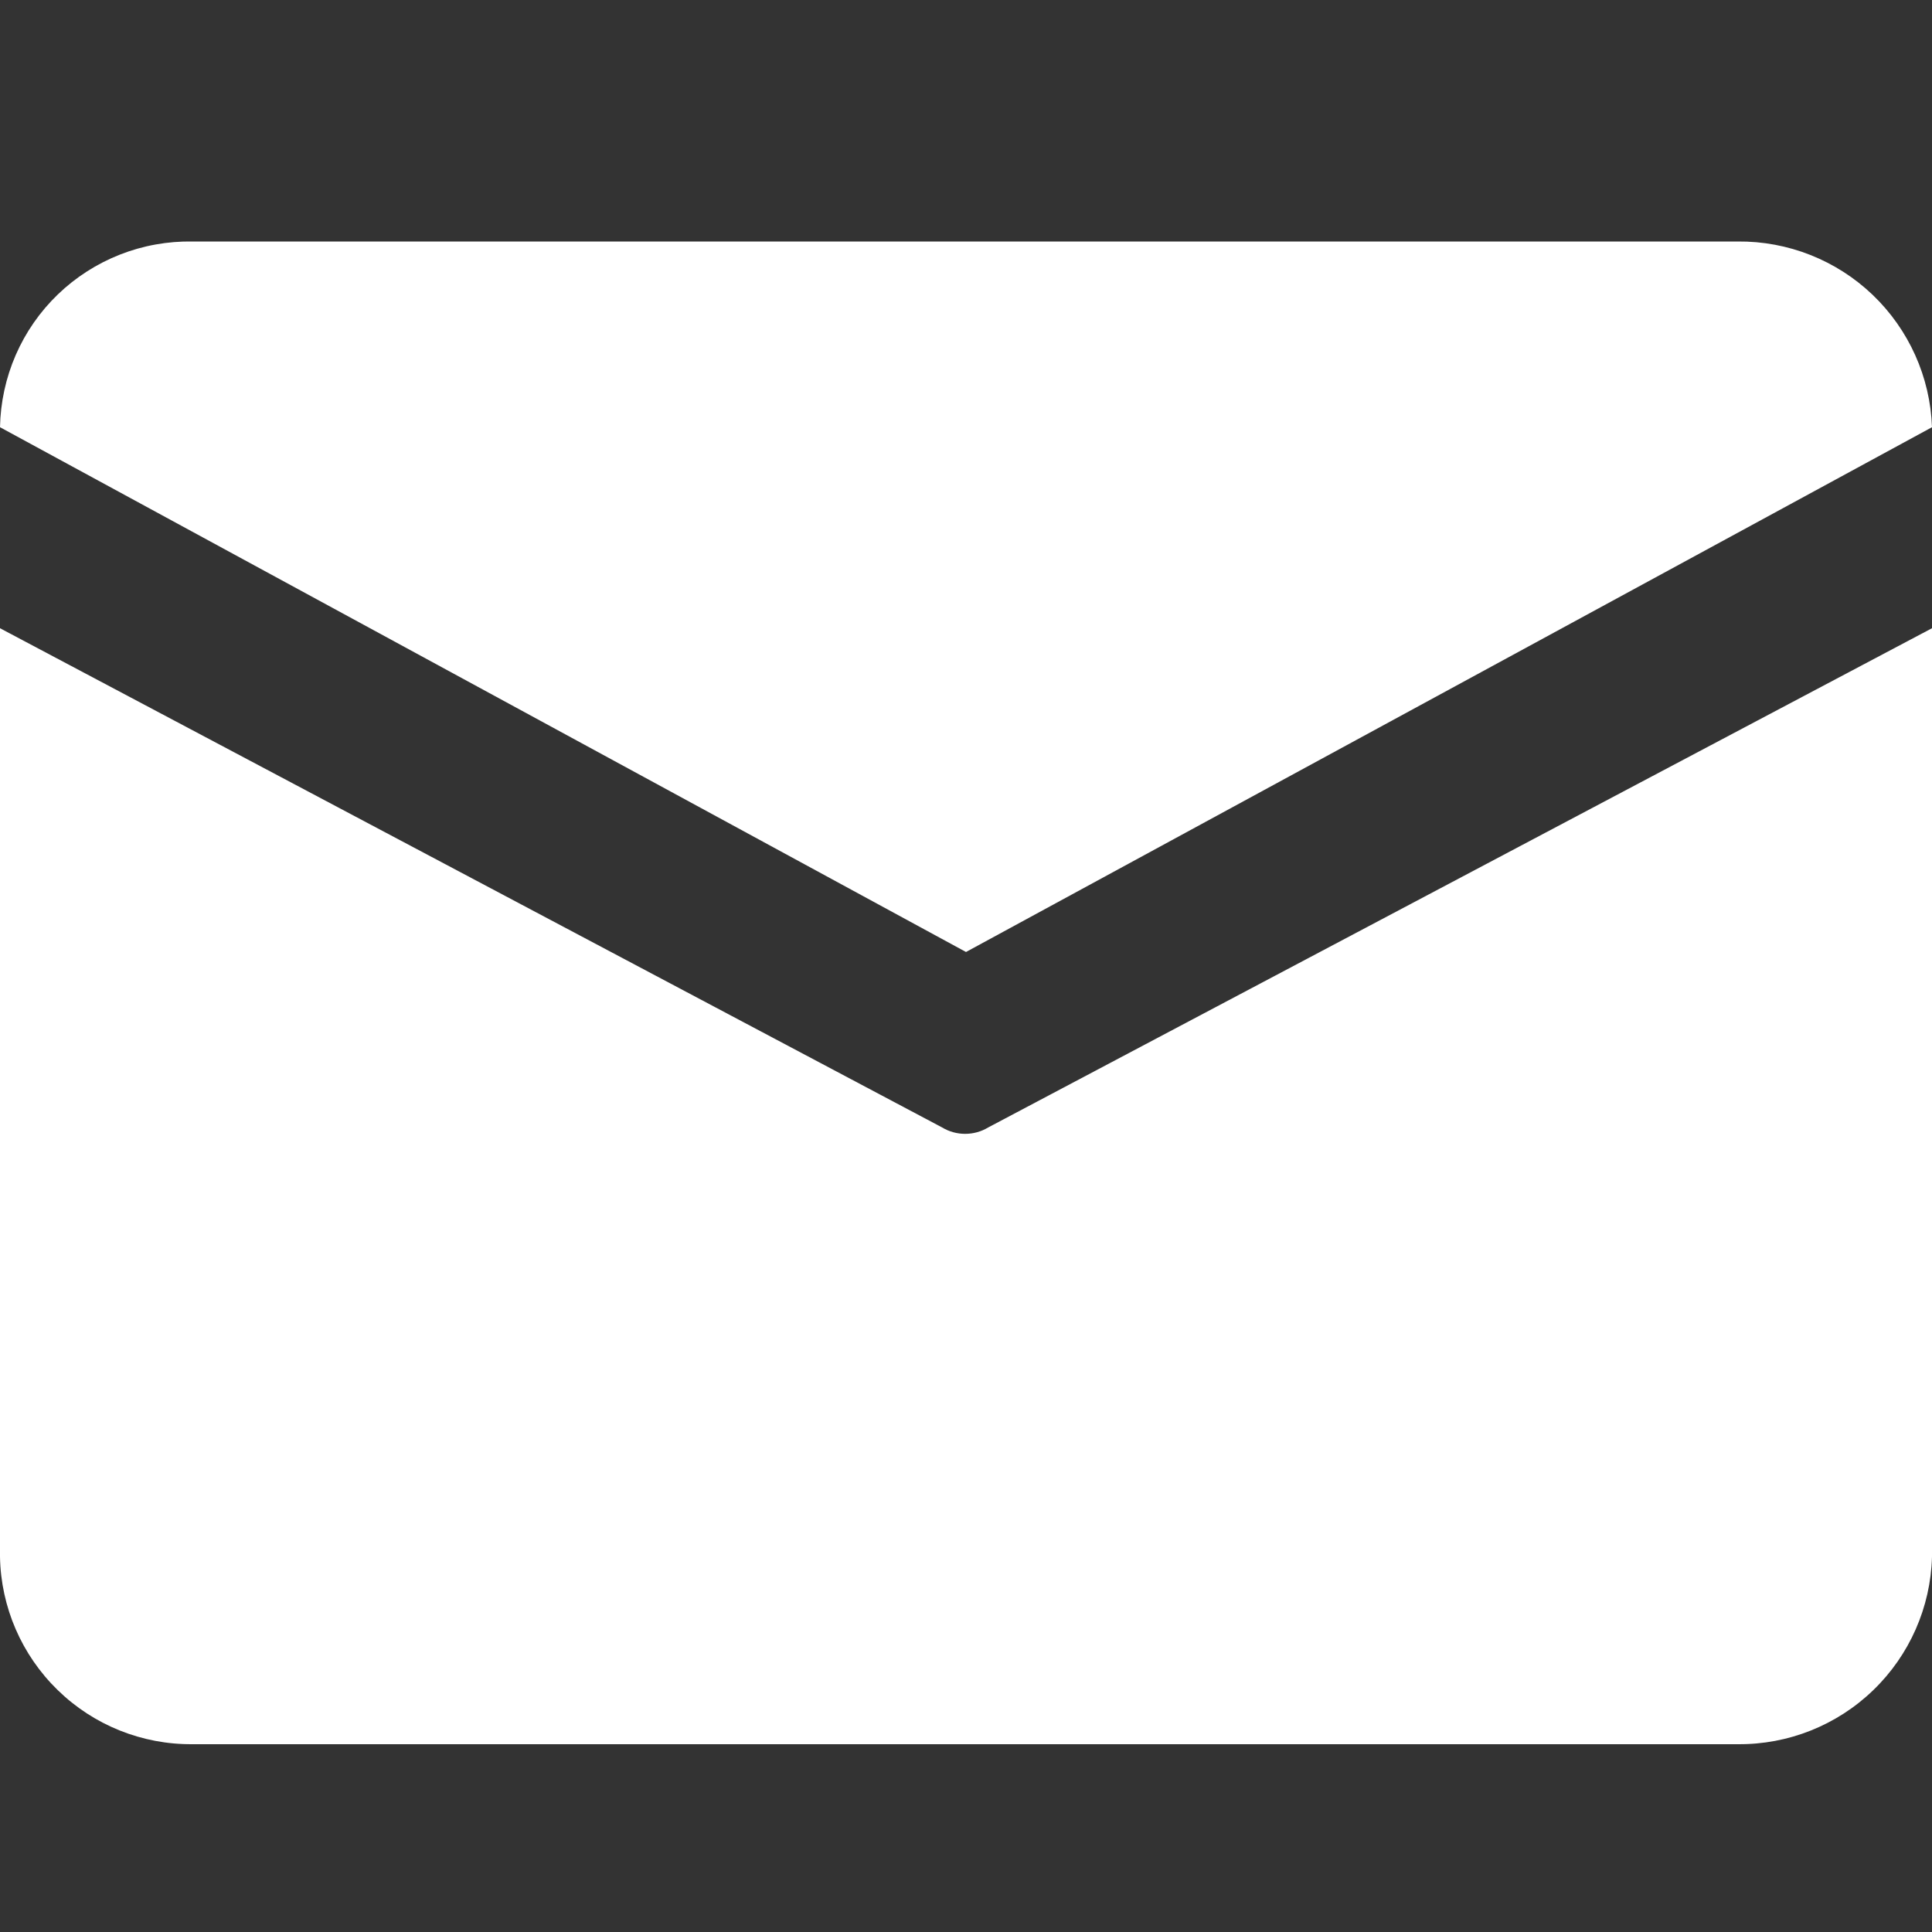 <?xml version="1.0" encoding="UTF-8"?>
<svg width="24px" height="24px" viewBox="0 0 24 24" version="1.1" xmlns="http://www.w3.org/2000/svg" xmlns:xlink="http://www.w3.org/1999/xlink">
    <rect x="0" y="0" width="24" height="24" fill="#333333" stroke="none"/>
    <title>Icon_email</title>
    <g id="展会设计" stroke="none" stroke-width="1" fill="none" fill-rule="evenodd">
        <g id="易拉宝" transform="translate(-80, -1876)" fill="#FFFFFF">
            <g id="Icon_email" transform="translate(80, 1876)">
                <path d="M24,7.804 L24,19.339 C23.983,19.966 23.721,20.561 23.27,20.996 C22.819,21.432 22.214,21.673 21.587,21.667 L2.392,21.667 C1.766,21.673 1.164,21.431 0.717,20.995 C0.269,20.559 0.011,19.964 0,19.339 L0,7.804 C7.802,11.938 11.704,14.006 11.704,14.006 C11.79,14.058 11.889,14.085 11.989,14.085 C12.09,14.085 12.189,14.058 12.275,14.006 L24,7.804 Z M21.587,3 C22.211,2.994 22.812,3.232 23.263,3.663 C23.713,4.094 23.978,4.684 24,5.307 C24,5.307 20,7.48 12,11.826 L0,5.307 C0.006,4.999 0.072,4.694 0.195,4.411 C0.318,4.128 0.496,3.872 0.718,3.658 C0.94,3.444 1.202,3.276 1.489,3.163 C1.776,3.05 2.083,2.995 2.392,3 L21.587,3 Z" id="差集"></path>
            </g>
        </g>
    </g>
</svg>